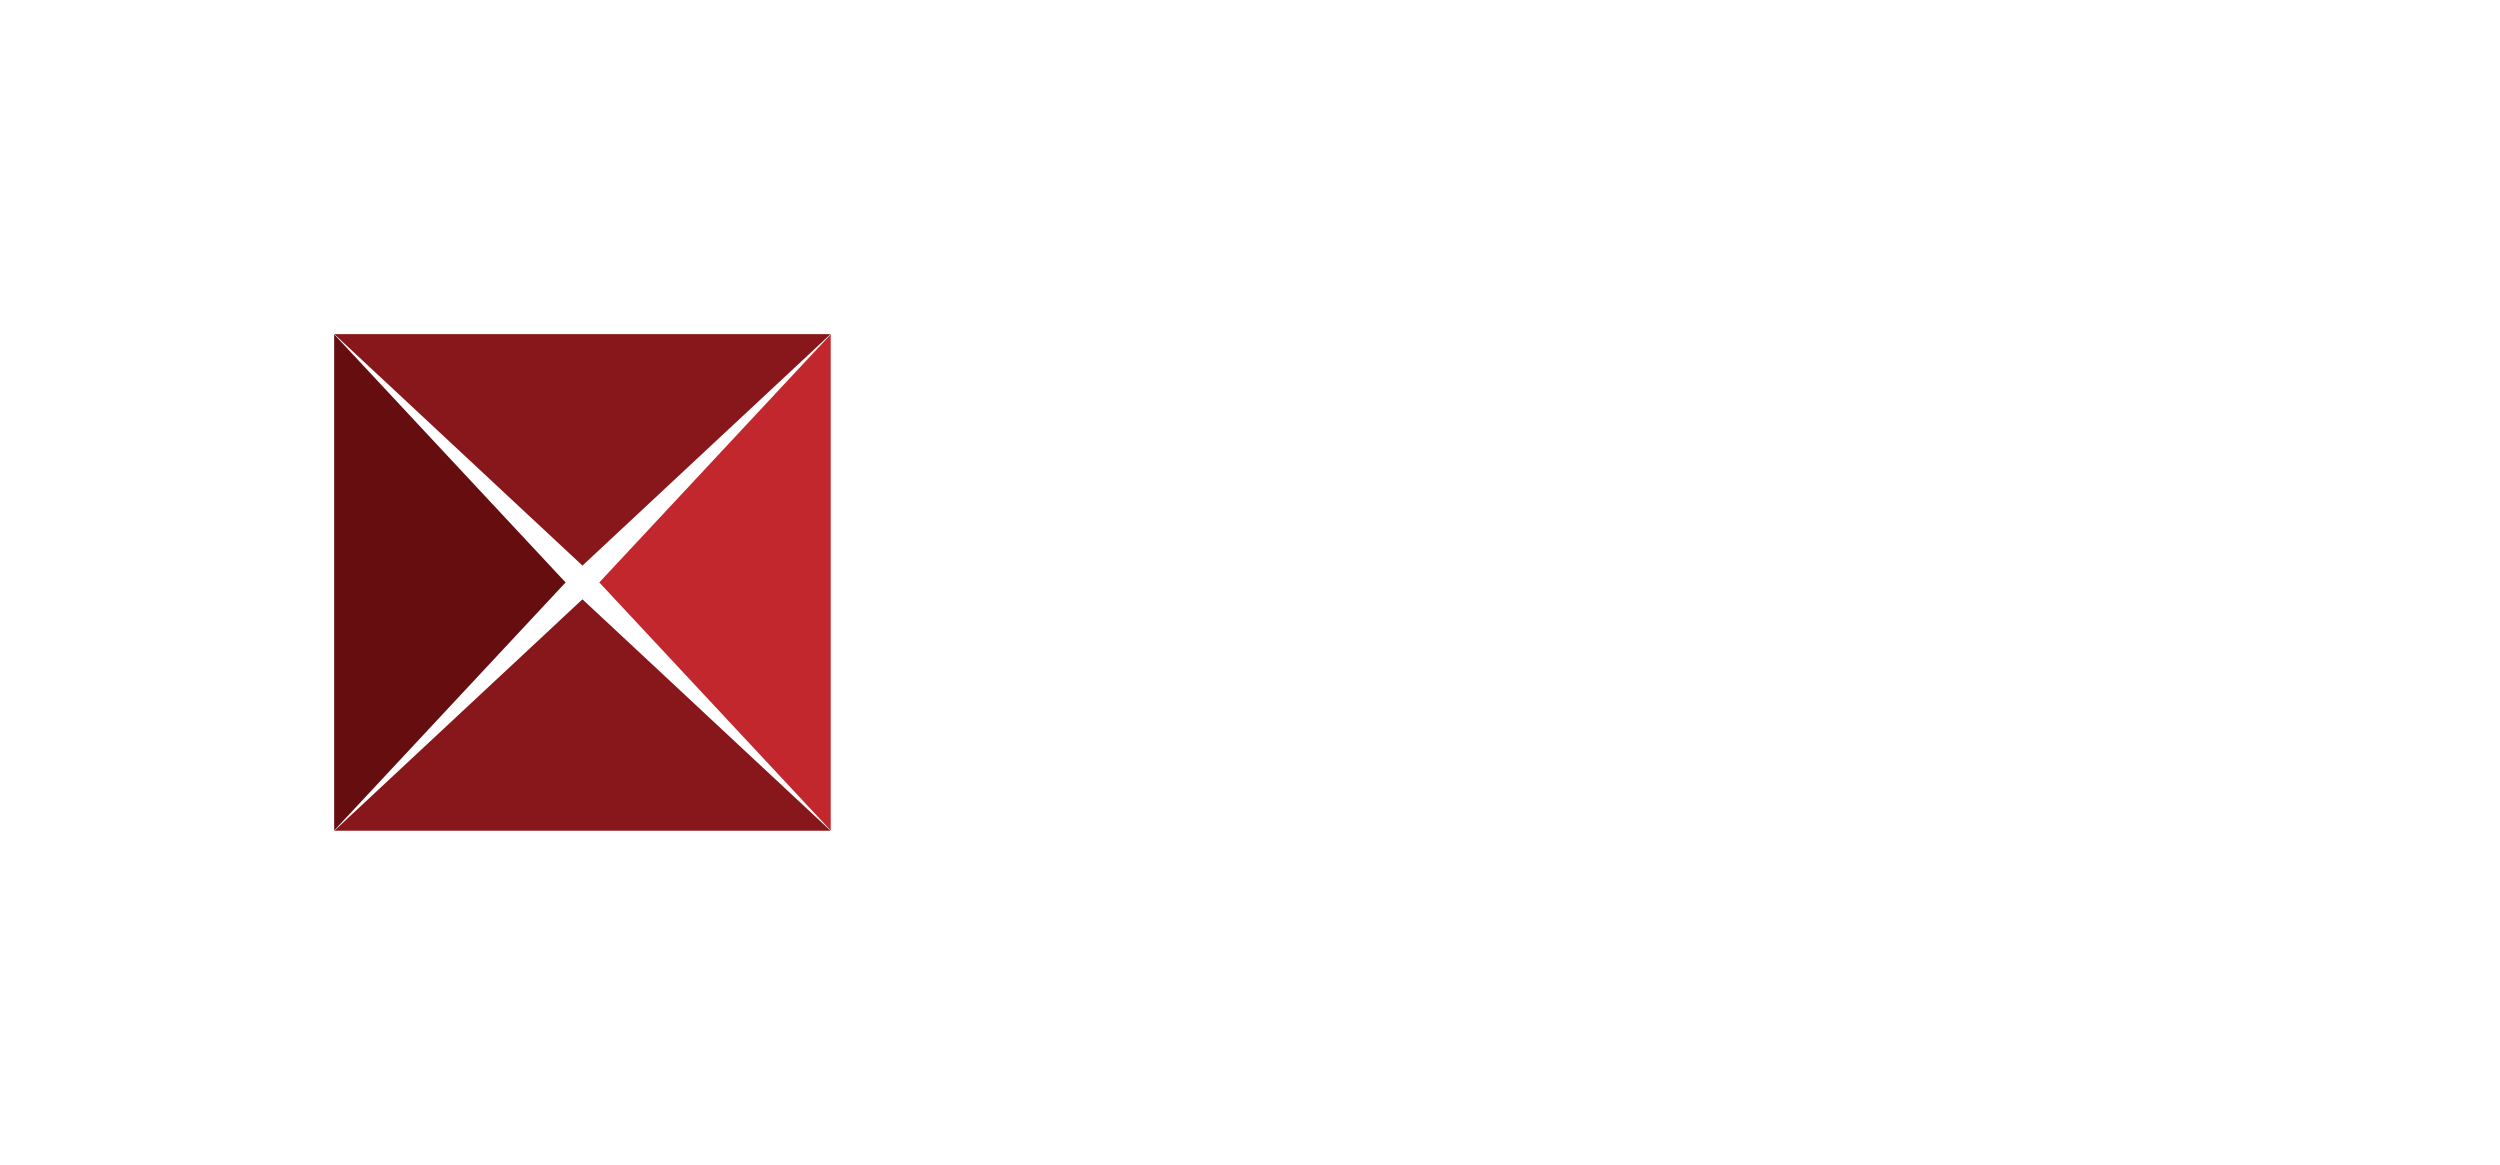 <?xml version="1.0" encoding="utf-8"?>
<svg xmlns="http://www.w3.org/2000/svg" fill="none" height="698" viewBox="0 0 1498 698" width="1498">
<g filter="url(#filter0_d_14_157)">
<path d="M348.998 334.902L200.345 196.225L497.651 196.225L348.998 334.902Z" fill="#87171B"/>
</g>
<g filter="url(#filter1_d_14_157)">
<path d="M338.902 344.999L200.226 493.652L200.226 196.346L338.902 344.999Z" fill="#660D10"/>
</g>
<g filter="url(#filter2_d_14_157)">
<path d="M348.999 355.095L497.652 493.772H200.346L348.999 355.095Z" fill="#87171B"/>
</g>
<g filter="url(#filter3_d_14_157)">
<path d="M359.096 344.998L497.772 196.346L497.772 493.651L359.096 344.998Z" fill="#C1272D"/>
</g>
<path d="M1443.92 380.091V308.972H1471.97C1477.37 308.972 1481.96 310.003 1485.76 312.063C1489.56 314.1 1492.45 316.936 1494.44 320.571C1496.46 324.182 1497.46 328.349 1497.46 333.072C1497.46 337.795 1496.44 341.962 1494.41 345.573C1492.37 349.185 1489.42 351.998 1485.55 354.012C1481.71 356.026 1477.06 357.033 1471.59 357.033H1453.71V344.983H1469.16C1472.06 344.983 1474.44 344.485 1476.32 343.49C1478.21 342.471 1479.63 341.071 1480.55 339.288C1481.5 337.482 1481.98 335.41 1481.98 333.072C1481.98 330.711 1481.5 328.65 1480.55 326.891C1479.63 325.108 1478.21 323.731 1476.32 322.759C1474.42 321.763 1472.01 321.265 1469.09 321.265H1458.95V380.091H1443.92Z" fill="white"/>
<path d="M1416.51 308.972H1431.54V355.158C1431.54 360.343 1430.31 364.881 1427.83 368.77C1425.37 372.66 1421.94 375.692 1417.52 377.868C1413.09 380.021 1407.94 381.098 1402.06 381.098C1396.16 381.098 1391 380.021 1386.57 377.868C1382.15 375.692 1378.72 372.66 1376.26 368.77C1373.81 364.881 1372.58 360.343 1372.58 355.158V308.972H1387.62V353.873C1387.62 356.582 1388.21 358.989 1389.39 361.096C1390.59 363.203 1392.28 364.858 1394.46 366.062C1396.63 367.266 1399.17 367.867 1402.06 367.867C1404.98 367.867 1407.51 367.266 1409.67 366.062C1411.84 364.858 1413.52 363.203 1414.7 361.096C1415.91 358.989 1416.51 356.582 1416.51 353.873V308.972Z" fill="white"/>
<path d="M1361.44 344.532C1361.44 352.287 1359.97 358.885 1357.03 364.326C1354.11 369.766 1350.13 373.921 1345.09 376.792C1340.06 379.64 1334.41 381.063 1328.14 381.063C1321.82 381.063 1316.15 379.628 1311.12 376.757C1306.1 373.887 1302.13 369.731 1299.21 364.291C1296.3 358.85 1294.84 352.264 1294.84 344.532C1294.84 336.776 1296.3 330.178 1299.21 324.738C1302.13 319.298 1306.1 315.154 1311.12 312.306C1316.15 309.436 1321.82 308 1328.14 308C1334.41 308 1340.06 309.436 1345.09 312.306C1350.13 315.154 1354.11 319.298 1357.03 324.738C1359.97 330.178 1361.44 336.776 1361.44 344.532ZM1346.2 344.532C1346.2 339.508 1345.44 335.272 1343.94 331.822C1342.46 328.373 1340.36 325.757 1337.65 323.974C1334.95 322.192 1331.77 321.3 1328.14 321.3C1324.5 321.3 1321.33 322.192 1318.62 323.974C1315.92 325.757 1313.81 328.373 1312.3 331.822C1310.82 335.272 1310.08 339.508 1310.08 344.532C1310.08 349.555 1310.82 353.792 1312.3 357.241C1313.81 360.691 1315.92 363.307 1318.62 365.09C1321.33 366.872 1324.5 367.763 1328.14 367.763C1331.77 367.763 1334.95 366.872 1337.65 365.09C1340.36 363.307 1342.46 360.691 1343.94 357.241C1345.44 353.792 1346.2 349.555 1346.2 344.532Z" fill="white"/>
<path d="M1231.91 380.091V308.972H1259.97C1265.34 308.972 1269.93 309.933 1273.72 311.855C1277.54 313.753 1280.45 316.45 1282.44 319.946C1284.45 323.418 1285.46 327.504 1285.46 332.204C1285.46 336.927 1284.44 340.99 1282.41 344.393C1280.37 347.773 1277.42 350.366 1273.55 352.171C1269.71 353.977 1265.05 354.88 1259.59 354.88H1240.8V342.795H1257.16C1260.03 342.795 1262.41 342.402 1264.31 341.615C1266.21 340.828 1267.62 339.647 1268.55 338.073C1269.5 336.498 1269.97 334.542 1269.97 332.204C1269.97 329.843 1269.5 327.852 1268.55 326.231C1267.62 324.611 1266.2 323.384 1264.28 322.55C1262.38 321.694 1259.98 321.265 1257.09 321.265H1246.95V380.091H1231.91ZM1270.32 347.726L1288 380.091H1271.4L1254.1 347.726H1270.32Z" fill="white"/>
<path d="M1204.68 331.961C1204.19 330.271 1203.51 328.778 1202.63 327.481C1201.75 326.162 1200.68 325.051 1199.4 324.148C1198.15 323.222 1196.72 322.516 1195.1 322.029C1193.5 321.543 1191.73 321.3 1189.78 321.3C1186.15 321.3 1182.95 322.203 1180.2 324.009C1177.47 325.815 1175.34 328.442 1173.81 331.892C1172.28 335.318 1171.52 339.508 1171.52 344.462C1171.52 349.417 1172.27 353.63 1173.77 357.103C1175.28 360.575 1177.41 363.226 1180.16 365.055C1182.92 366.861 1186.17 367.763 1189.92 367.763C1193.32 367.763 1196.23 367.161 1198.64 365.958C1201.07 364.731 1202.92 363.006 1204.19 360.784C1205.49 358.561 1206.14 355.933 1206.14 352.901L1209.19 353.352H1190.86V342.032H1220.62V350.991C1220.62 357.241 1219.3 362.612 1216.66 367.104C1214.02 371.572 1210.39 375.021 1205.76 377.452C1201.13 379.86 1195.83 381.063 1189.85 381.063C1183.19 381.063 1177.33 379.593 1172.28 376.653C1167.23 373.69 1163.3 369.488 1160.47 364.048C1157.67 358.584 1156.27 352.102 1156.27 344.601C1156.27 338.837 1157.11 333.697 1158.77 329.183C1160.46 324.645 1162.82 320.803 1165.86 317.654C1168.89 314.506 1172.42 312.109 1176.45 310.466C1180.48 308.822 1184.84 308 1189.54 308C1193.57 308 1197.32 308.591 1200.79 309.771C1204.26 310.929 1207.34 312.572 1210.03 314.702C1212.74 316.832 1214.95 319.367 1216.66 322.307C1218.37 325.224 1219.47 328.442 1219.96 331.961H1204.68Z" fill="white"/>
<path d="M1074 380.091H1057.89L1082.44 308.972H1101.81L1126.33 380.091H1110.22L1092.4 325.224H1091.85L1074 380.091ZM1072.99 352.137H1111.05V363.874H1072.99V352.137Z" fill="white"/>
<path d="M1013.42 380.091V308.972H1060.51V321.37H1028.46V338.316H1057.38V350.713H1028.46V380.091H1013.42Z" fill="white"/>
<path d="M1001.05 308.972V380.091H986.012V308.972H1001.05Z" fill="white"/>
<path d="M930.529 380.091V308.972H945.566V367.694H976.055V380.091H930.529Z" fill="white"/>
<path d="M869.637 380.091H853.524L878.076 308.972H897.453L921.969 380.091H905.856L888.042 325.224H887.486L869.637 380.091ZM868.63 352.137H906.69V363.874H868.63V352.137Z" fill="white"/>
<path d="M784.42 380.091V308.972H799.456V338.316H829.98V308.972H844.982V380.091H829.98V350.713H799.456V380.091H784.42Z" fill="white"/>
<path d="M717 380.091V308.972H732.036V340.33H732.974L758.567 308.972H776.59L750.198 340.816L776.902 380.091H758.914L739.433 350.852L732.036 359.88V380.091H717Z" fill="white"/>
<rect height="393" stroke="white" stroke-width="30" width="393" x="152" y="148"/>
<rect height="514" stroke="white" stroke-width="30" width="514" x="92" y="88"/>
<defs>
<filter color-interpolation-filters="sRGB" filterUnits="userSpaceOnUse" height="538.677" id="filter0_d_14_157" width="697.306" x="0.345" y="0.225">
<feFlood flood-opacity="0" result="BackgroundImageFix"/>
<feColorMatrix in="SourceAlpha" result="hardAlpha" type="matrix" values="0 0 0 0 0 0 0 0 0 0 0 0 0 0 0 0 0 0 127 0"/>
<feOffset dy="4"/>
<feGaussianBlur stdDeviation="100"/>
<feComposite in2="hardAlpha" operator="out"/>
<feColorMatrix type="matrix" values="0 0 0 0 0.529 0 0 0 0 0.09 0 0 0 0 0.106 0 0 0 0.25 0"/>
<feBlend in2="BackgroundImageFix" mode="normal" result="effect1_dropShadow_14_157"/>
<feBlend in="SourceGraphic" in2="effect1_dropShadow_14_157" mode="normal" result="shape"/>
</filter>
<filter color-interpolation-filters="sRGB" filterUnits="userSpaceOnUse" height="697.306" id="filter1_d_14_157" width="538.677" x="0.226" y="0.346">
<feFlood flood-opacity="0" result="BackgroundImageFix"/>
<feColorMatrix in="SourceAlpha" result="hardAlpha" type="matrix" values="0 0 0 0 0 0 0 0 0 0 0 0 0 0 0 0 0 0 127 0"/>
<feOffset dy="4"/>
<feGaussianBlur stdDeviation="100"/>
<feComposite in2="hardAlpha" operator="out"/>
<feColorMatrix type="matrix" values="0 0 0 0 0.529 0 0 0 0 0.09 0 0 0 0 0.106 0 0 0 0.25 0"/>
<feBlend in2="BackgroundImageFix" mode="normal" result="effect1_dropShadow_14_157"/>
<feBlend in="SourceGraphic" in2="effect1_dropShadow_14_157" mode="normal" result="shape"/>
</filter>
<filter color-interpolation-filters="sRGB" filterUnits="userSpaceOnUse" height="538.677" id="filter2_d_14_157" width="697.306" x="0.347" y="159.095">
<feFlood flood-opacity="0" result="BackgroundImageFix"/>
<feColorMatrix in="SourceAlpha" result="hardAlpha" type="matrix" values="0 0 0 0 0 0 0 0 0 0 0 0 0 0 0 0 0 0 127 0"/>
<feOffset dy="4"/>
<feGaussianBlur stdDeviation="100"/>
<feComposite in2="hardAlpha" operator="out"/>
<feColorMatrix type="matrix" values="0 0 0 0 0.529 0 0 0 0 0.09 0 0 0 0 0.106 0 0 0 0.25 0"/>
<feBlend in2="BackgroundImageFix" mode="normal" result="effect1_dropShadow_14_157"/>
<feBlend in="SourceGraphic" in2="effect1_dropShadow_14_157" mode="normal" result="shape"/>
</filter>
<filter color-interpolation-filters="sRGB" filterUnits="userSpaceOnUse" height="697.306" id="filter3_d_14_157" width="538.677" x="159.096" y="0.345">
<feFlood flood-opacity="0" result="BackgroundImageFix"/>
<feColorMatrix in="SourceAlpha" result="hardAlpha" type="matrix" values="0 0 0 0 0 0 0 0 0 0 0 0 0 0 0 0 0 0 127 0"/>
<feOffset dy="4"/>
<feGaussianBlur stdDeviation="100"/>
<feComposite in2="hardAlpha" operator="out"/>
<feColorMatrix type="matrix" values="0 0 0 0 0.529 0 0 0 0 0.09 0 0 0 0 0.106 0 0 0 0.25 0"/>
<feBlend in2="BackgroundImageFix" mode="normal" result="effect1_dropShadow_14_157"/>
<feBlend in="SourceGraphic" in2="effect1_dropShadow_14_157" mode="normal" result="shape"/>
</filter>
</defs>
</svg>